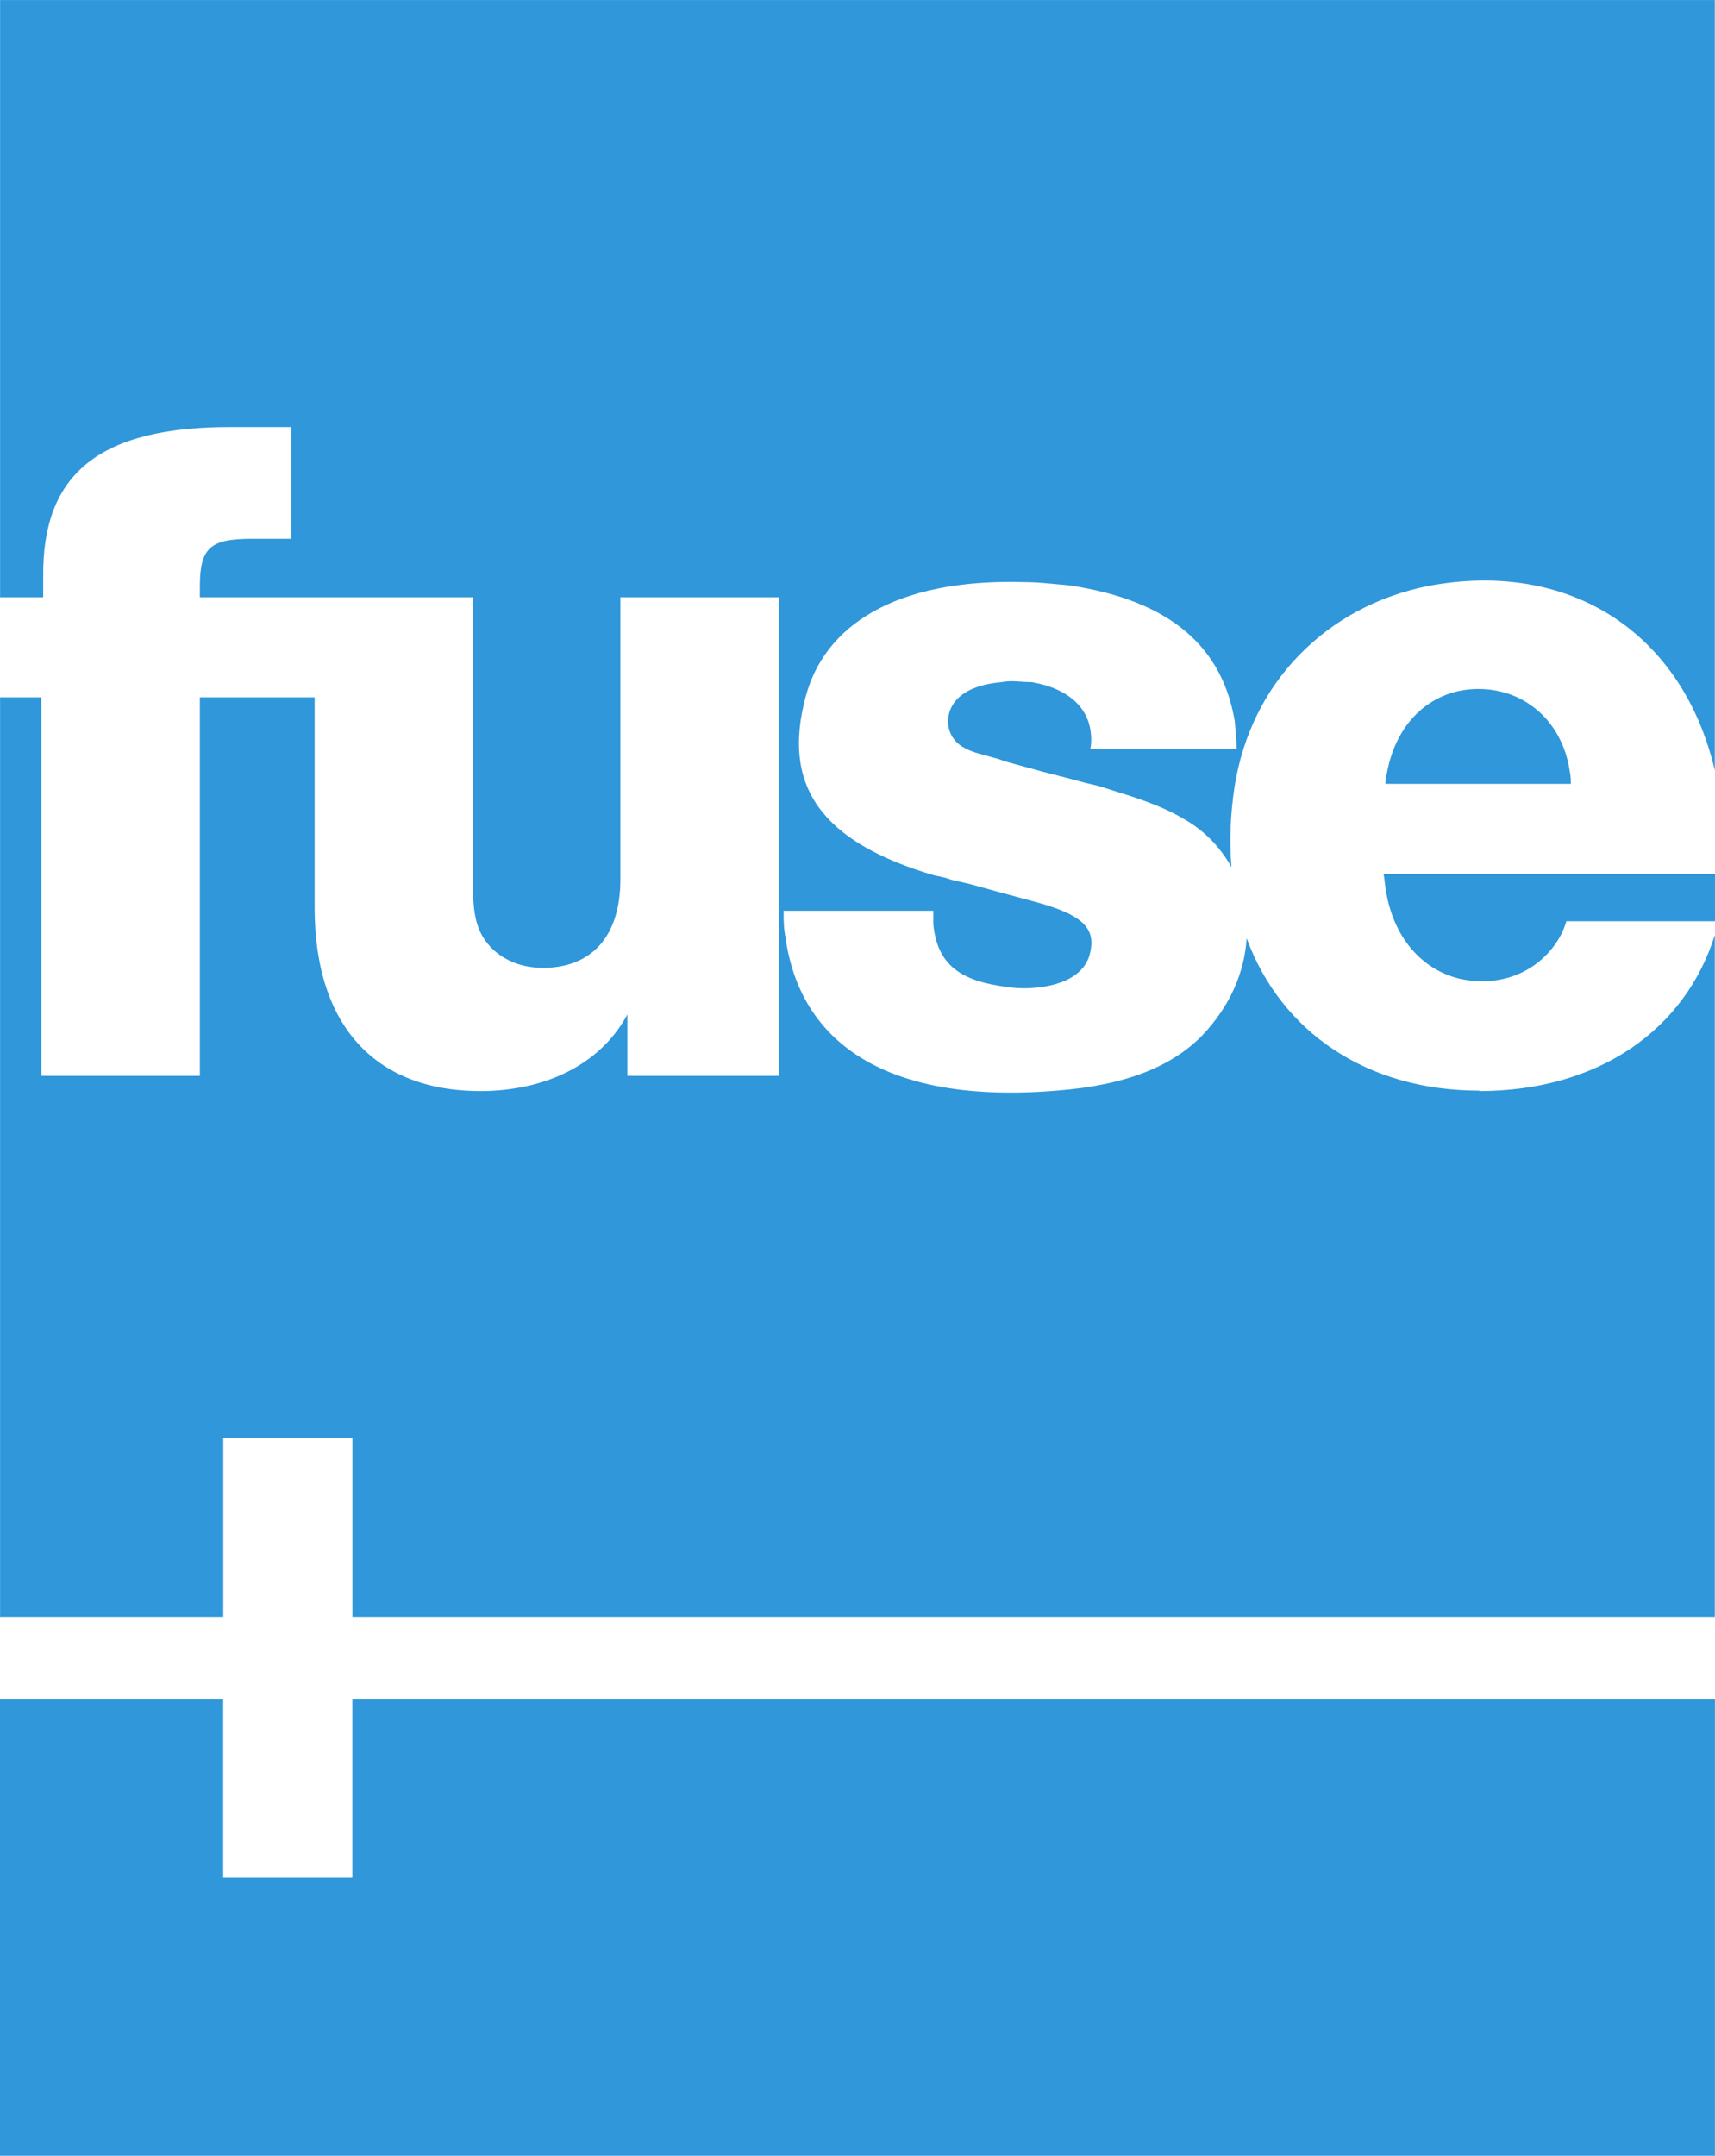 <?xml version="1.0" encoding="UTF-8" standalone="no"?>
<!-- Created with Inkscape (http://www.inkscape.org/) -->

<svg
   xmlns:dc="http://purl.org/dc/elements/1.1/"
   xmlns:cc="http://creativecommons.org/ns#"
   xmlns:rdf="http://www.w3.org/1999/02/22-rdf-syntax-ns#"
   xmlns:svg="http://www.w3.org/2000/svg"
   xmlns="http://www.w3.org/2000/svg"
   xmlns:xlink="http://www.w3.org/1999/xlink"
   xmlns:sodipodi="http://sodipodi.sourceforge.net/DTD/sodipodi-0.dtd"
   xmlns:inkscape="http://www.inkscape.org/namespaces/inkscape"
   width="300"
   height="377"
   id="svg2"
   sodipodi:version="0.32"
   inkscape:version="0.47 r22583"
   version="1.0"
   sodipodi:docname="Fuse logo 2003.svg"
   inkscape:output_extension="org.inkscape.output.svg.inkscape">
  <defs
     id="defs4">
    <inkscape:perspective
       sodipodi:type="inkscape:persp3d"
       inkscape:vp_x="0 : 8 : 1"
       inkscape:vp_y="0 : 1000 : 0"
       inkscape:vp_z="15 : 8 : 1"
       inkscape:persp3d-origin="7.5 : 5.3333333 : 1"
       id="perspective223" />
  </defs>
  <sodipodi:namedview
     id="base"
     pagecolor="#ffffff"
     bordercolor="#666666"
     borderopacity="1.0"
     gridtolerance="10000"
     guidetolerance="10"
     objecttolerance="10"
     inkscape:pageopacity="0.0"
     inkscape:pageshadow="2"
     inkscape:zoom="0.87003954"
     inkscape:cx="150"
     inkscape:cy="188.49718"
     inkscape:document-units="px"
     inkscape:current-layer="layer1"
     width="15px"
     height="16px"
     inkscape:window-width="784"
     inkscape:window-height="575"
     inkscape:window-x="-11"
     inkscape:window-y="49"
     showgrid="false"
     inkscape:window-maximized="0" />
  <g
     inkscape:label="Layer 1"
     inkscape:groupmode="layer"
     id="layer1"
     transform="translate(-111.936,-580.822)">
    <g
       id="g22215"
       clip-path="url(#id19)"
       transform="matrix(1,0,0,-1,-115.672,1298.66)">
      <g
         id="g22217"
         transform="matrix(16.086,0,0,5.309,61.317,466.922)">
        <use
           id="use22219"
           xlink:href="#id20"
           x="0"
           y="0"
           width="744.094"
           height="1052.362" />
      </g>
    </g>
    <g
       id="g22221"
       clip-path="url(#id21)"
       transform="matrix(1,0,0,-1,-115.672,1298.66)">
      <g
         id="g22223"
         transform="matrix(6.506,0,0,5.309,58.822,467.82)">
        <use
           id="use22225"
           xlink:href="#id22"
           x="0"
           y="0"
           width="744.094"
           height="1052.362" />
      </g>
    </g>
    <g
       id="g22227"
       clip-path="url(#id23)"
       transform="matrix(1,0,0,-1,-115.672,1298.66)">
      <g
         id="g22229"
         transform="matrix(6.506,0,0,5.309,72.992,467.82)">
        <use
           id="use22231"
           xlink:href="#id22"
           x="0"
           y="0"
           width="744.094"
           height="1052.362" />
      </g>
    </g>
    <g
       transform="matrix(1,0,0,-1,291.935,897.617)"
       id="g25215" />
    <g
       id="g29445"
       clip-path="url(#id59)"
       transform="matrix(1,0,0,-1,-115.672,1298.66)">
      <g
         id="g29447"
         transform="matrix(11.465,0,0,11.257,216.711,491.865)">
        <use
           id="use29449"
           xlink:href="#id60"
           x="0"
           y="0"
           width="744.094"
           height="1052.362" />
      </g>
    </g>
    <g
       id="g29451"
       clip-path="url(#id61)"
       transform="matrix(1,0,0,-1,-115.672,1298.66)">
      <g
         id="g29453"
         transform="matrix(1.576,0,0,0.343,216.711,491.865)">
        <use
           id="use29455"
           xlink:href="#id62"
           x="0"
           y="0"
           width="744.094"
           height="1052.362" />
      </g>
    </g>
    <g
       id="g29457"
       clip-path="url(#id63)"
       transform="matrix(1,0,0,-1,-115.672,1298.66)">
      <g
         id="g29459"
         transform="matrix(0.91,0,0,0.343,218.943,491.865)">
        <use
           id="use29461"
           xlink:href="#id64"
           x="0"
           y="0"
           width="744.094"
           height="1052.362" />
      </g>
    </g>
    <g
       id="g29463"
       clip-path="url(#id65)"
       transform="matrix(1,0,0,-1,-115.672,1298.66)">
      <g
         id="g29465"
         transform="matrix(1.835,0,0,0.343,221.176,491.865)">
        <use
           id="use29467"
           xlink:href="#id66"
           x="0"
           y="0"
           width="744.094"
           height="1052.362" />
      </g>
    </g>
    <g
       id="g29469"
       clip-path="url(#id67)"
       transform="matrix(1,0,0,-1,-115.672,1298.66)">
      <g
         id="g29471"
         transform="matrix(1.576,0,0,0.343,223.867,491.865)">
        <use
           id="use29473"
           xlink:href="#id62"
           x="0"
           y="0"
           width="744.094"
           height="1052.362" />
      </g>
    </g>
    <g
       id="g29475"
       clip-path="url(#id68)"
       transform="matrix(1,0,0,-1,-115.672,1298.66)">
      <g
         id="g29477"
         transform="matrix(0.843,0,0,0.343,225.9,491.865)">
        <use
           id="use29479"
           xlink:href="#id69"
           x="0"
           y="0"
           width="744.094"
           height="1052.362" />
      </g>
    </g>
    <g
       id="g29481"
       clip-path="url(#id70)"
       transform="matrix(1,0,0,-1,-115.672,1298.66)">
      <g
         id="g29483"
         transform="matrix(0.71,0,0,0.343,227.466,491.865)">
        <use
           id="use29485"
           xlink:href="#id69"
           x="0"
           y="0"
           width="744.094"
           height="1052.362" />
      </g>
    </g>
    <g
       id="g29645"
       clip-path="url(#id76)"
       transform="matrix(1,0,0,-1,-115.672,1298.66)">
      <g
         id="g29647"
         transform="matrix(3.689,0,0,3.478,397.162,493.437)">
        <use
           id="use29649"
           xlink:href="#id77"
           x="0"
           y="0"
           width="744.094"
           height="1052.362" />
      </g>
    </g>
    <g
       id="g30581"
       clip-path="url(#id98)"
       transform="matrix(1,0,0,-1,-66.96,1389.995)" />
    <path
       style="fill:#2f97da;fill-rule:nonzero;stroke:none"
       d="m 173.571,877.94 0,31.285 -22.593,0 0,-31.285 -39.043,0 0,79.882 299.989,0 0,-79.882 -238.354,0 z"
       id="path31447" />
    <path
       id="path31453"
       d="m 370.701,771.554 c -19.575,0 -34.661,-10.201 -40.695,-26.651 -0.359,5.855 -2.838,11.853 -7.83,17.061 -5.208,5.28 -13.146,8.656 -25.43,9.59 -29.92,2.478 -44.898,-8.513 -47.412,-26.831 -0.323,-1.58 -0.323,-3.089 -0.323,-4.633 l 26.184,0 0,2.335 c 0.611,6.358 3.915,9.626 11.638,10.811 2.011,0.359 3.915,0.503 5.747,0.359 6.034,-0.431 9.123,-2.802 9.949,-5.747 1.221,-4.49 -0.826,-6.968 -9.482,-9.303 l -6.789,-1.832 -4.526,-1.257 -3.412,-0.79 c -0.898,-0.359 -2.011,-0.575 -2.945,-0.754 -20.006,-5.891 -26.687,-15.804 -22.485,-31.321 3.269,-12.248 15.517,-20.617 38.145,-19.971 2.766,0 5.388,0.359 8.01,0.575 17.708,2.658 26.723,10.847 28.878,23.742 0.144,1.544 0.323,3.269 0.323,4.813 l -25.574,0 c 0.144,-0.611 0.144,-1.257 0.144,-1.868 -0.144,-4.957 -3.556,-8.549 -10.38,-9.77 -1.868,0 -3.592,-0.359 -5.28,0 -4.059,0.359 -6.501,1.544 -7.938,3.125 -2.299,2.622 -1.796,6.465 1.078,8.189 0.79,0.467 1.868,0.934 3.125,1.257 l 3.269,0.898 0.934,0.359 6.824,1.868 4.346,1.113 2.802,0.754 2.442,0.575 5.46,1.724 c 3.412,1.113 6.681,2.371 9.447,4.023 3.664,2.047 6.465,4.993 8.405,8.477 -0.359,-4.418 -0.216,-9.087 0.539,-14.08 1.437,-8.98 5.316,-16.882 11.35,-23.06 6.034,-6.178 13.649,-10.201 22.305,-11.997 24.999,-4.813 44.754,8.225 50.357,32.219 l 0,-134.729 -299.953,0 0,104.45 7.543,0 0,-3.592 c -0.18,-17.959 9.734,-26.364 33.44,-26.184 l 8.189,0 1.76,0 0,19.54 -1.221,0 -5.603,0 c -7.291,0 -9.159,1.509 -9.159,8.297 l 0,1.94 47.771,0 0,50.537 c 0,5.891 0.97,8.513 3.448,10.991 2.191,2.047 5.136,3.269 8.836,3.269 8.261,0 13.505,-5.28 13.505,-15.481 l 0,-49.316 27.729,0 0,83.69 -26.508,0 0,-10.74 c -4.167,7.83 -12.859,13.074 -24.784,13.398 -18.929,0.359 -29.92,-11.027 -29.92,-32.075 l 0,-36.78 -20.078,0 0,66.197 -27.729,0 0,-66.197 -7.22,0 0,160.842 39.043,0 0,-31.321 22.593,0 0,31.321 238.318,0 0,-119.285 c -5.172,16.594 -20.402,27.298 -41.198,27.298"
       style="fill:#2f97da;fill-rule:nonzero;stroke:none" />
    <path
       id="path31457"
       d="m 353.964,733.703 c 0.18,0.826 0.18,1.544 0.323,2.335 1.221,8.656 6.358,14.439 13.146,15.984 6.681,1.401 12.715,-0.934 16.307,-5.747 0.934,-1.257 1.688,-2.622 2.191,-4.346 l 26.005,0 0,-8.225 -57.972,0"
       style="fill:#2f97da;fill-rule:nonzero;stroke:none" />
    <path
       id="path31461"
       d="m 386.534,715.747 c -1.257,-8.692 -7.794,-14.439 -15.984,-14.439 -7.902,0 -14.26,5.46 -15.984,14.583 -0.108,0.647 -0.287,1.365 -0.287,2.011 l 32.434,0 c 0,-0.647 0,-1.365 -0.18,-2.155"
       style="fill:#2f97da;fill-rule:nonzero;stroke:none" />
    <g
       id="g33693"
       clip-path="url(#id313)"
       transform="matrix(1,0,0,-1,-115.672,1298.66)">
      <g
         id="g33695"
         transform="matrix(9.293,0,0,1.202,356.699,574.582)">
        <use
           id="use33697"
           xlink:href="#id314"
           x="0"
           y="0"
           width="744.094"
           height="1052.362" />
      </g>
    </g>
    <g
       id="g33717"
       clip-path="url(#id318)"
       transform="matrix(1,0,0,-1,-115.672,1298.66)">
      <g
         id="g33719"
         transform="matrix(6.553,0,0,0.626,359.299,575.805)">
        <use
           id="use33721"
           xlink:href="#id319"
           x="0"
           y="0"
           width="744.094"
           height="1052.362" />
      </g>
    </g>
    <g
       id="g33723"
       clip-path="url(#id320)"
       transform="matrix(1,0,0,-1,-115.672,1298.66)">
      <g
         id="g33725"
         transform="matrix(0.426,0,0,2.766,358.569,578.604)">
        <use
           id="use33727"
           xlink:href="#id321"
           x="0"
           y="0"
           width="744.094"
           height="1052.362" />
      </g>
    </g>
    <g
       id="g33879"
       clip-path="url(#id345)"
       transform="matrix(1,0,0,-1,-115.672,1298.66)">
      <g
         id="g33881"
         transform="matrix(1.484,0,0,0.249,361.921,576.84)">
        <use
           id="use33883"
           xlink:href="#id346"
           x="0"
           y="0"
           width="744.094"
           height="1052.362" />
      </g>
    </g>
    <g
       id="g33885"
       clip-path="url(#id347)"
       transform="matrix(1,0,0,-1,-115.672,1298.66)">
      <g
         id="g33887"
         transform="matrix(1.014,0,0,0.155,362.109,576.84)">
        <use
           id="use33889"
           xlink:href="#id348"
           x="0"
           y="0"
           width="744.094"
           height="1052.362" />
      </g>
    </g>
    <g
       id="g33891"
       clip-path="url(#id349)"
       transform="matrix(1,0,0,-1,-115.672,1298.66)">
      <g
         id="g33893"
         transform="matrix(2.472,0,0,4.201,361.216,576.934)">
        <use
           id="use33895"
           xlink:href="#id350"
           x="0"
           y="0"
           width="744.094"
           height="1052.362" />
      </g>
    </g>
    <g
       id="g33907"
       clip-path="url(#id352)"
       transform="matrix(1,0,0,-1,-115.672,1298.66)">
      <g
         id="g33909"
         transform="matrix(1.108,0,0,0.673,361.874,581.603)">
        <use
           id="use33911"
           xlink:href="#id353"
           x="0"
           y="0"
           width="744.094"
           height="1052.362" />
      </g>
    </g>
    <g
       id="g33913"
       clip-path="url(#id354)"
       transform="matrix(1,0,0,-1,-115.672,1298.66)">
      <g
         id="g33915"
         transform="matrix(1.061,0,0,0.438,361.874,581.368)">
        <use
           id="use33917"
           xlink:href="#id355"
           x="0"
           y="0"
           width="744.094"
           height="1052.362" />
      </g>
    </g>
    <g
       id="g33919"
       clip-path="url(#id356)"
       transform="matrix(1,0,0,-1,-115.672,1298.66)">
      <g
         id="g33921"
         transform="matrix(0.779,0,0,0.249,362.015,581.227)">
        <use
           id="use33923"
           xlink:href="#id357"
           x="0"
           y="0"
           width="744.094"
           height="1052.362" />
      </g>
    </g>
    <g
       id="g33925"
       clip-path="url(#id358)"
       transform="matrix(1,0,0,-1,-115.672,1298.66)">
      <g
         id="g33927"
         transform="matrix(2.237,0,0,1.296,361.31,581.556)">
        <use
           id="use33929"
           xlink:href="#id359"
           x="0"
           y="0"
           width="744.094"
           height="1052.362" />
      </g>
    </g>
    <g
       id="g33931"
       clip-path="url(#id360)"
       transform="matrix(1,0,0,-1,-115.672,1298.66)">
      <g
         id="g33933"
         transform="matrix(2.237,0,0,0.532,361.31,581.321)">
        <use
           id="use33935"
           xlink:href="#id361"
           x="0"
           y="0"
           width="744.094"
           height="1052.362" />
      </g>
    </g>
    <g
       id="g33937"
       clip-path="url(#id362)"
       transform="matrix(1,0,0,-1,-115.672,1298.66)">
      <g
         id="g33939"
         transform="matrix(2.096,0,0,0.673,361.357,580.803)">
        <use
           id="use33941"
           xlink:href="#id363"
           x="0"
           y="0"
           width="744.094"
           height="1052.362" />
      </g>
    </g>
    <g
       id="g33943"
       clip-path="url(#id364)"
       transform="matrix(1,0,0,-1,-115.672,1298.66)">
      <g
         id="g33945"
         transform="matrix(1.649,0,0,0.332,361.58,580.815)">
        <use
           id="use33947"
           xlink:href="#id365"
           x="0"
           y="0"
           width="744.094"
           height="1052.362" />
      </g>
    </g>
    <g
       id="g33949"
       clip-path="url(#id366)"
       transform="matrix(1,0,0,-1,-115.672,1298.66)">
      <g
         id="g33951"
         transform="matrix(1.108,0,0,0.249,361.874,580.662)">
        <use
           id="use33953"
           xlink:href="#id367"
           x="0"
           y="0"
           width="744.094"
           height="1052.362" />
      </g>
    </g>
    <g
       id="g84291"
       clip-path="url(#id387)"
       transform="matrix(1,0,0,-1,-115.672,1298.66)">
      <g
         id="g84293"
         transform="matrix(10.564,0,0,3.256,189.881,575.292)">
        <use
           id="use84295"
           xlink:href="#id388"
           x="0"
           y="0"
           width="744.094"
           height="1052.362" />
      </g>
    </g>
    <g
       id="g84297"
       clip-path="url(#id389)"
       transform="matrix(1,0,0,-1,-115.672,1298.66)">
      <g
         id="g84299"
         transform="matrix(10.96,0,0,10.948,189.485,573.048)">
        <use
           id="use84301"
           xlink:href="#id390"
           x="0"
           y="0"
           width="744.094"
           height="1052.362" />
      </g>
    </g>
    <g
       id="g84303"
       clip-path="url(#id391)"
       transform="matrix(1,0,0,-1,-115.672,1298.66)">
      <g
         id="g84305"
         transform="matrix(0.215,0,0,0.896,192.076,578.56)">
        <use
           id="use84307"
           xlink:href="#id392"
           x="0"
           y="0"
           width="744.094"
           height="1052.362" />
      </g>
    </g>
    <g
       id="g84309"
       clip-path="url(#id393)"
       transform="matrix(1,0,0,-1,-115.672,1298.66)">
      <g
         id="g84311"
         transform="matrix(1.206,0,0,2.629,192.076,576.117)">
        <use
           id="use84313"
           xlink:href="#id394"
           x="0"
           y="0"
           width="744.094"
           height="1052.362" />
      </g>
    </g>
    <g
       id="g84315"
       clip-path="url(#id395)"
       transform="matrix(1,0,0,-1,-115.672,1298.66)">
      <g
         id="g84317"
         transform="matrix(0.067,0,0,0.335,197.787,578.131)">
        <use
           id="use84319"
           xlink:href="#id396"
           x="0"
           y="0"
           width="744.094"
           height="1052.362" />
      </g>
    </g>
    <g
       id="g84321"
       clip-path="url(#id397)"
       transform="matrix(1,0,0,-1,-115.672,1298.66)">
      <g
         id="g84323"
         transform="matrix(0.236,0,0,0.814,197.618,577.388)">
        <use
           id="use84325"
           xlink:href="#id398"
           x="0"
           y="0"
           width="744.094"
           height="1052.362" />
      </g>
    </g>
    <g
       id="g84327"
       clip-path="url(#id399)"
       transform="matrix(1,0,0,-1,-115.672,1298.66)">
      <g
         id="g84329"
         transform="matrix(10.168,0,0,4.164,189.881,575.292)">
        <use
           id="use84331"
           xlink:href="#id400"
           x="0"
           y="0"
           width="744.094"
           height="1052.362" />
      </g>
    </g>
    <g
       id="g84333"
       clip-path="url(#id401)"
       transform="matrix(1,0,0,-1,-115.672,1298.66)">
      <g
         id="g84335"
         transform="matrix(10.168,0,0,3.339,189.881,575.54)">
        <use
           id="use84337"
           xlink:href="#id402"
           x="0"
           y="0"
           width="744.094"
           height="1052.362" />
      </g>
    </g>
    <g
       id="g84339"
       clip-path="url(#id403)"
       transform="matrix(1,0,0,-1,-115.672,1298.66)">
      <g
         id="g84341"
         transform="matrix(5.761,0,0,1.309,192.093,578.148)">
        <use
           id="use84343"
           xlink:href="#id404"
           x="0"
           y="0"
           width="744.094"
           height="1052.362" />
      </g>
    </g>
    <g
       id="g84345"
       clip-path="url(#id405)"
       transform="matrix(1,0,0,-1,-115.672,1298.66)">
      <g
         id="g84347"
         transform="matrix(5.778,0,0,4.692,192.076,575.556)">
        <use
           id="use84349"
           xlink:href="#id406"
           x="0"
           y="0"
           width="744.094"
           height="1052.362" />
      </g>
    </g>
    <g
       id="g84351"
       clip-path="url(#id407)"
       transform="matrix(1,0,0,-1,-115.672,1298.66)">
      <g
         id="g84353"
         transform="matrix(4.445,0,0,1.887,193.227,575.556)">
        <use
           id="use84355"
           xlink:href="#id408"
           x="0"
           y="0"
           width="744.094"
           height="1052.362" />
      </g>
    </g>
    <g
       id="g84357"
       clip-path="url(#id409)"
       transform="matrix(1,0,0,-1,-115.672,1298.66)">
      <g
         id="g84359"
         transform="matrix(0.215,0,0,1.028,197.638,578.412)">
        <use
           id="use84361"
           xlink:href="#id410"
           x="0"
           y="0"
           width="744.094"
           height="1052.362" />
      </g>
    </g>
    <g
       id="g84381"
       clip-path="url(#id412)"
       transform="matrix(1,0,0,-1,-100.813,1060.912)">
      <g
         id="g84383"
         transform="matrix(0.067,0,0,0.054,199.256,578.478)">
        <use
           id="use84385"
           xlink:href="#id413"
           x="0"
           y="0"
           width="744.094"
           height="1052.362" />
      </g>
    </g>
    <g
       id="g84387"
       clip-path="url(#id414)"
       transform="matrix(1,0,0,-1,-115.672,1298.66)">
      <g
         id="g84389"
         transform="matrix(5.233,0,0,4.412,189.947,579.352)">
        <use
           id="use84391"
           xlink:href="#id415"
           x="0"
           y="0"
           width="744.094"
           height="1052.362" />
      </g>
    </g>
    <g
       id="g84393"
       clip-path="url(#id416)"
       transform="matrix(1,0,0,-1,-115.672,1298.66)">
      <g
         id="g84395"
         transform="matrix(10.019,0,0,5.039,189.947,578.725)">
        <use
           id="use84397"
           xlink:href="#id417"
           x="0"
           y="0"
           width="744.094"
           height="1052.362" />
      </g>
    </g>
    <g
       id="g84399"
       clip-path="url(#id418)"
       transform="matrix(1,0,0,-1,-115.672,1298.66)">
      <g
         id="g84401"
         transform="matrix(2.757,0,0,1.936,192.241,579.402)">
        <use
           id="use84403"
           xlink:href="#id419"
           x="0"
           y="0"
           width="744.094"
           height="1052.362" />
      </g>
    </g>
    <g
       id="g84405"
       clip-path="url(#id420)"
       transform="matrix(1,0,0,-1,-115.672,1298.66)">
      <g
         id="g84407"
         transform="matrix(9.722,0,0,3.075,190.112,578.478)">
        <use
           id="use84409"
           xlink:href="#id421"
           x="0"
           y="0"
           width="744.094"
           height="1052.362" />
      </g>
    </g>
    <g
       id="g84411"
       clip-path="url(#id422)"
       transform="matrix(1,0,0,-1,-115.672,1298.66)">
      <g
         id="g84413"
         transform="matrix(9.722,0,0,2.844,190.112,578.725)">
        <use
           id="use84415"
           xlink:href="#id423"
           x="0"
           y="0"
           width="744.094"
           height="1052.362" />
      </g>
    </g>
    <g
       id="g84417"
       clip-path="url(#id424)"
       transform="matrix(1,0,0,-1,-115.672,1298.66)">
      <g
         id="g84419"
         transform="matrix(5.447,0,0,1.953,192.241,579.386)">
        <use
           id="use84421"
           xlink:href="#id425"
           x="0"
           y="0"
           width="744.094"
           height="1052.362" />
      </g>
    </g>
    <g
       id="g84423"
       clip-path="url(#id426)"
       transform="matrix(1,0,0,-1,-115.672,1298.66)">
      <g
         id="g84425"
         transform="matrix(5.447,0,0,1.936,192.241,579.402)">
        <use
           id="use84427"
           xlink:href="#id427"
           x="0"
           y="0"
           width="744.094"
           height="1052.362" />
      </g>
    </g>
    <g
       id="g84429"
       clip-path="url(#id428)"
       transform="matrix(1,0,0,-1,-115.672,1298.66)">
      <g
         id="g84431"
         transform="matrix(2.745,0,0,1.953,194.944,579.386)">
        <use
           id="use84433"
           xlink:href="#id429"
           x="0"
           y="0"
           width="744.094"
           height="1052.362" />
      </g>
    </g>
    <g
       id="g84737"
       clip-path="url(#id495)"
       transform="matrix(1,0,0,-1,-115.672,1298.66)">
      <g
         id="g84739"
         transform="matrix(3.103,0,0,3.103,264.985,577.733)">
        <use
           id="use84741"
           xlink:href="#id496"
           x="0"
           y="0"
           width="744.094"
           height="1052.362" />
      </g>
    </g>
    <g
       id="g85547"
       transform="matrix(1,0,0,-1,115.787,461.342)" />
    <g
       id="g92263"
       transform="matrix(10.45,0,0,-7.972,-7.42,762.459)">
      <use
         id="use92265"
         xlink:href="#id553"
         x="0"
         y="0"
         width="744.094"
         height="1052.362" />
    </g>
  </g>
</svg>
